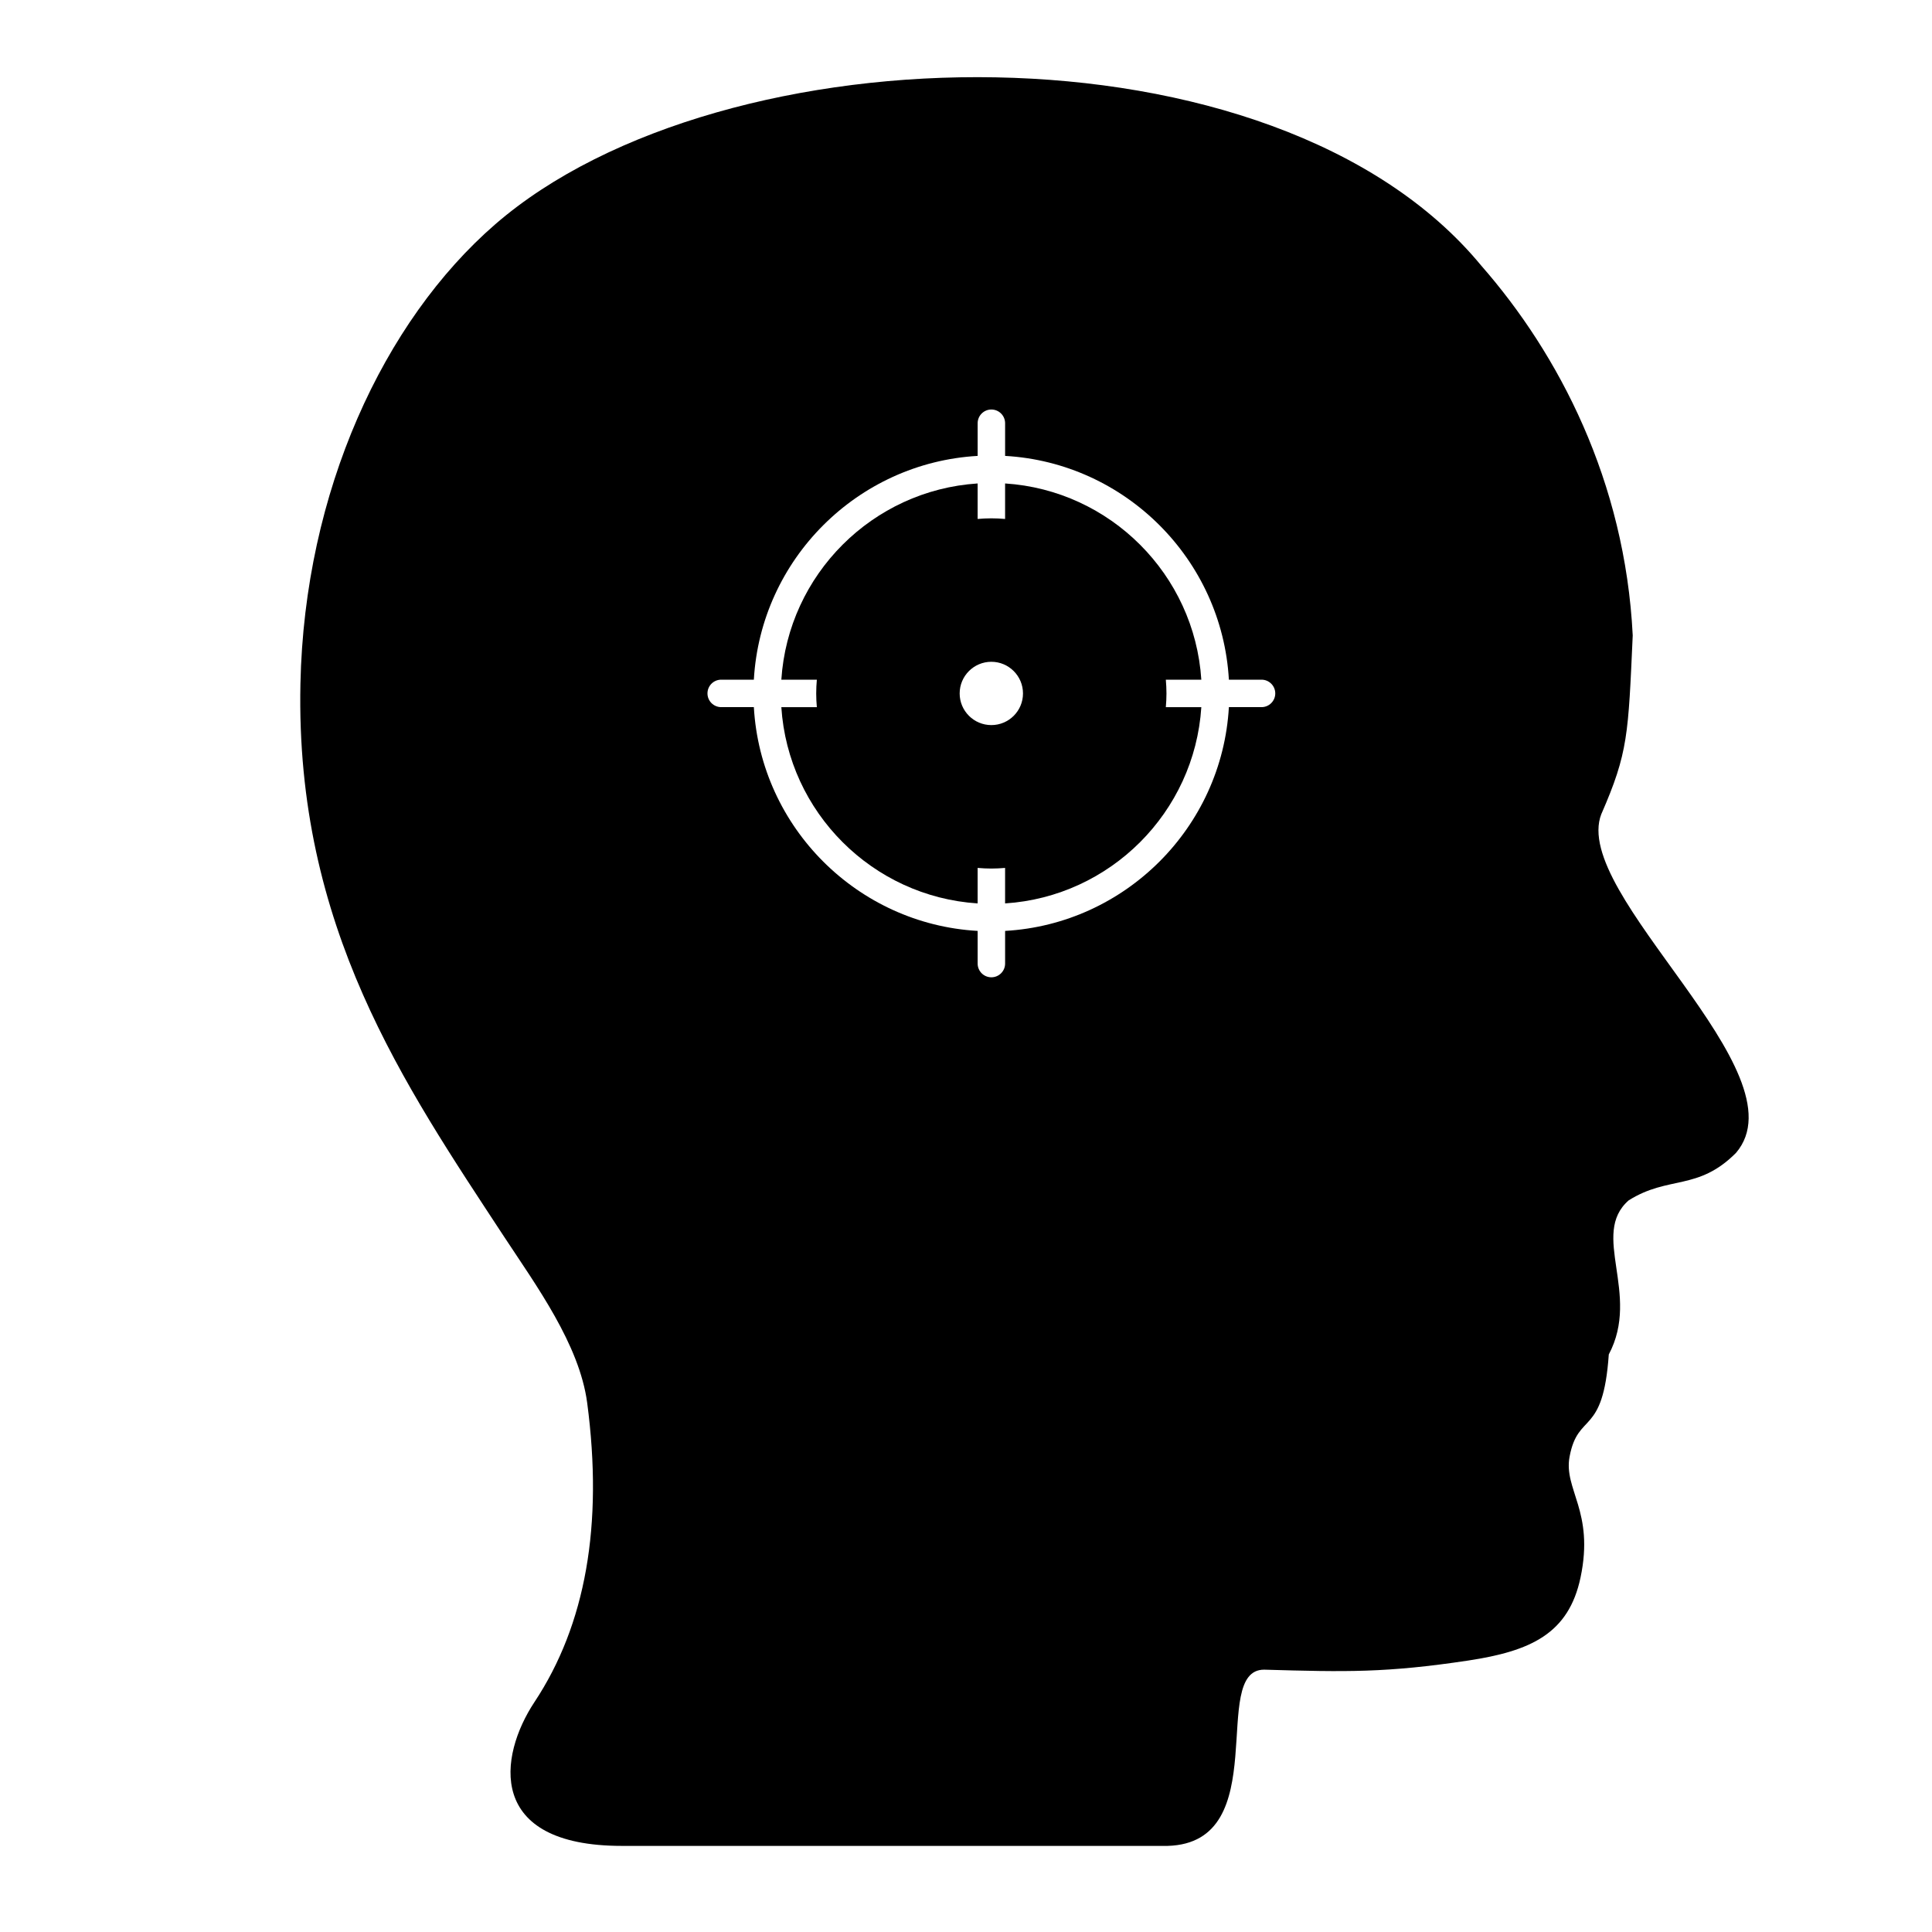 <?xml version="1.0" encoding="UTF-8"?>
<!-- Uploaded to: SVG Repo, www.svgrepo.com, Generator: SVG Repo Mixer Tools -->
<svg fill="#000000" width="800px" height="800px" version="1.1" viewBox="144 144 512 512" xmlns="http://www.w3.org/2000/svg">
 <g>
  <path d="m568.38 359.72c7.109-16.297 7.117-21.02 8.309-47.324-2.031-40.875-19.574-74.547-40.168-98.031-54.648-66.273-201.19-63.07-261.3-10.906-29.527 25.613-50.543 70.77-51.605 121.78-1.344 64.473 27.488 106.11 53.969 146.49 8.48 12.906 19.973 28.547 22.027 44.055 4.281 32.375-0.406 58.816-13.98 79.289-9.508 14.359-12.844 38.109 23.18 38.109h144.62c28.445-0.816 10.848-46.727 25.582-46.703 21.824 0.629 32.344 0.855 54.113-2.422 16.43-2.5 26.582-7.031 29.738-22.031 3.699-17.582-4.551-23.285-2.906-32.008 2.258-12.035 8.871-5.113 10.387-27.078 8.559-16.125-5.039-31.801 5.273-40.832 10.602-6.656 18.32-2.43 28.434-12.574 18.215-21.344-43.98-68.535-35.68-89.812zm-90.059-28.324h-8.652c-1.824 31.875-27.434 57.484-59.305 59.305v8.656c0 2.004-1.633 3.637-3.641 3.637-2.012 0-3.637-1.629-3.637-3.637v-8.656c-31.883-1.82-57.488-27.426-59.309-59.305h-8.652c-2.012 0-3.637-1.629-3.637-3.637 0-2.012 1.629-3.637 3.637-3.637h8.652c1.824-31.875 27.426-57.48 59.309-59.305v-8.652c0-2.012 1.629-3.641 3.637-3.641 2.012 0 3.641 1.629 3.641 3.641v8.652c31.871 1.82 57.48 27.426 59.305 59.305h8.652c2.004 0 3.637 1.629 3.637 3.637 0 2.012-1.633 3.637-3.637 3.637z"/>
  <path d="m410.36 272.12v9.41c-1.199-0.105-2.414-0.168-3.641-0.168-1.23 0-2.434 0.066-3.637 0.168v-9.41c-27.871 1.805-50.215 24.148-52.02 52.012h9.41c-0.105 1.199-0.168 2.414-0.168 3.637s0.059 2.434 0.168 3.637h-9.41c1.805 27.859 24.148 50.203 52.02 52.008v-9.406c1.195 0.105 2.414 0.168 3.637 0.168s2.438-0.066 3.641-0.168v9.406c27.855-1.797 50.203-24.141 52.004-52.008h-9.406c0.105-1.199 0.168-2.414 0.168-3.637s-0.066-2.434-0.168-3.637h9.406c-1.805-27.863-24.148-50.207-52.004-52.012zm-3.644 64.035c-4.629 0-8.395-3.754-8.395-8.387 0-4.629 3.758-8.387 8.395-8.387 4.629 0 8.387 3.758 8.387 8.387 0.004 4.633-3.758 8.387-8.387 8.387z"/>
 </g>
</svg>